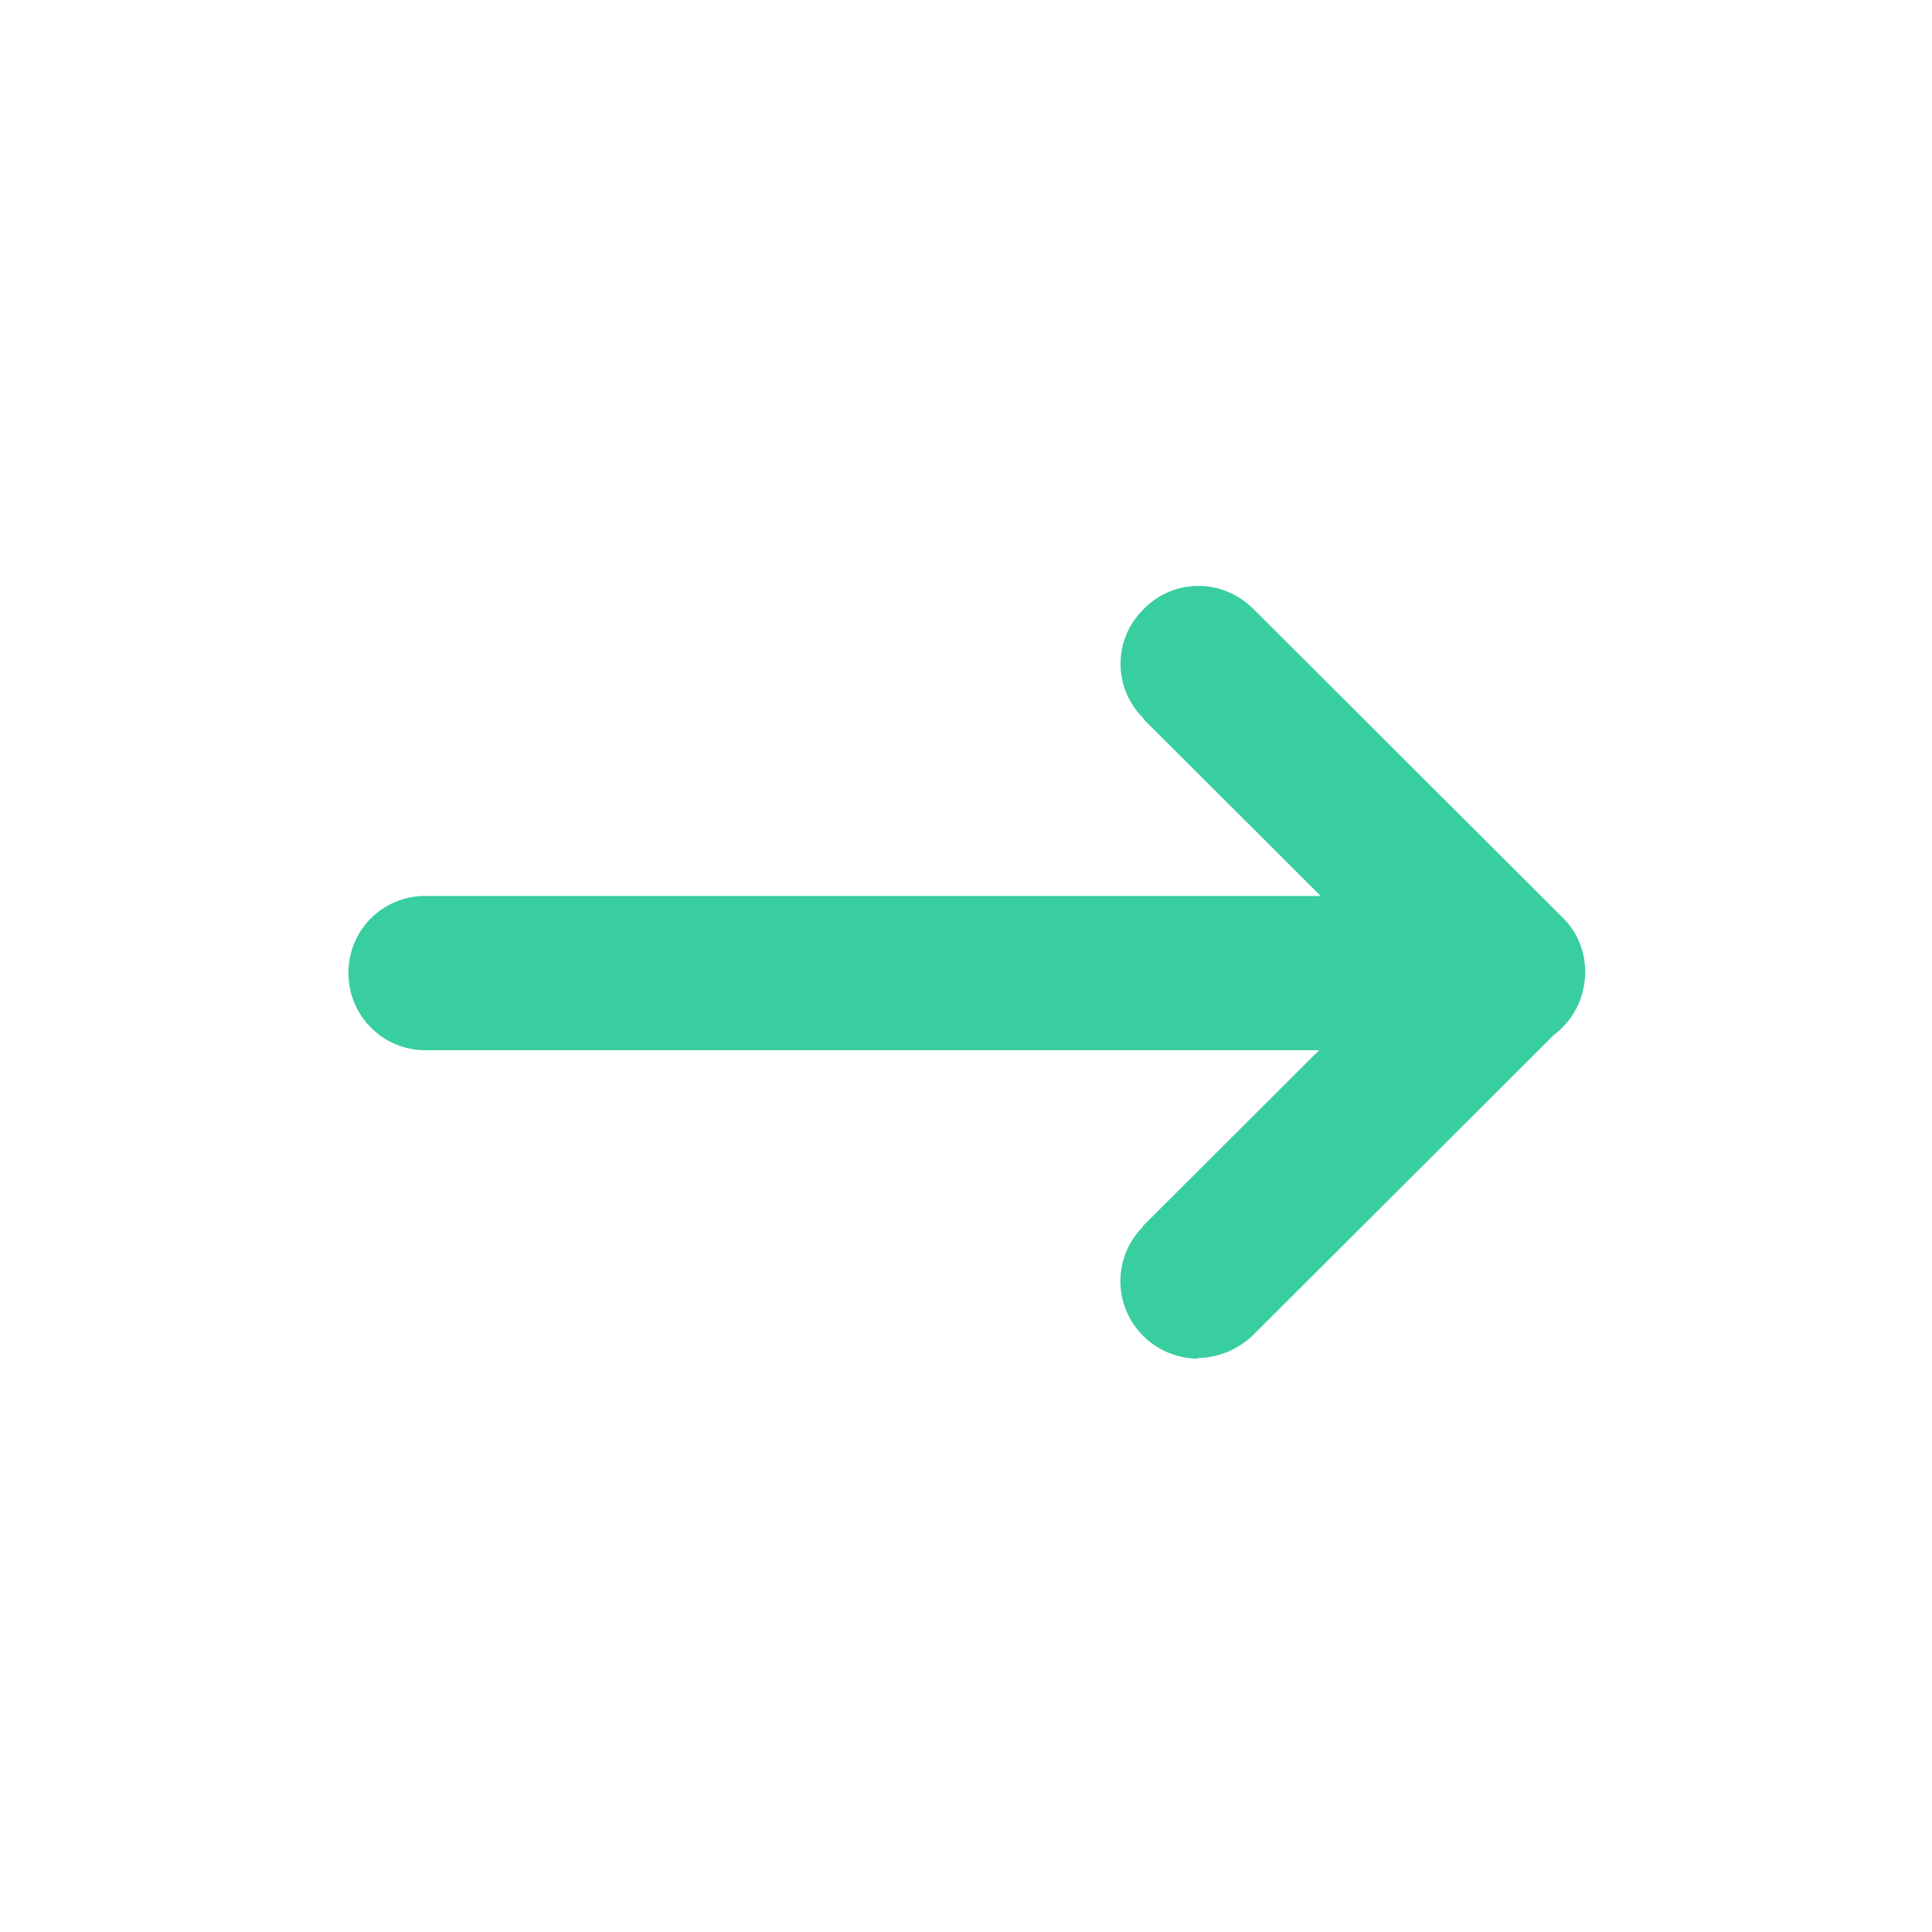 <svg width="25" height="25" viewBox="0 0 25 25" fill="none" xmlns="http://www.w3.org/2000/svg">
    <path fill-rule="evenodd" clip-rule="evenodd" d="M17.09 11.594 14.8 9.309v-.01a.987.987 0 0 1 0-1.418c.39-.399 1.02-.399 1.42 0l4 3.992c.235.23.329.554.28.86a1 1 0 0 1-.39.656l-3.901 3.893c-.19.18-.45.29-.71.29l.01.01c-.27 0-.53-.11-.71-.29a.996.996 0 0 1-.01-1.417v-.01l2.28-2.275H5.509c-.56 0-1-.45-1-.998a.99.99 0 0 1 1-.998h11.58z" fill="#39CEA0"/>
</svg>
